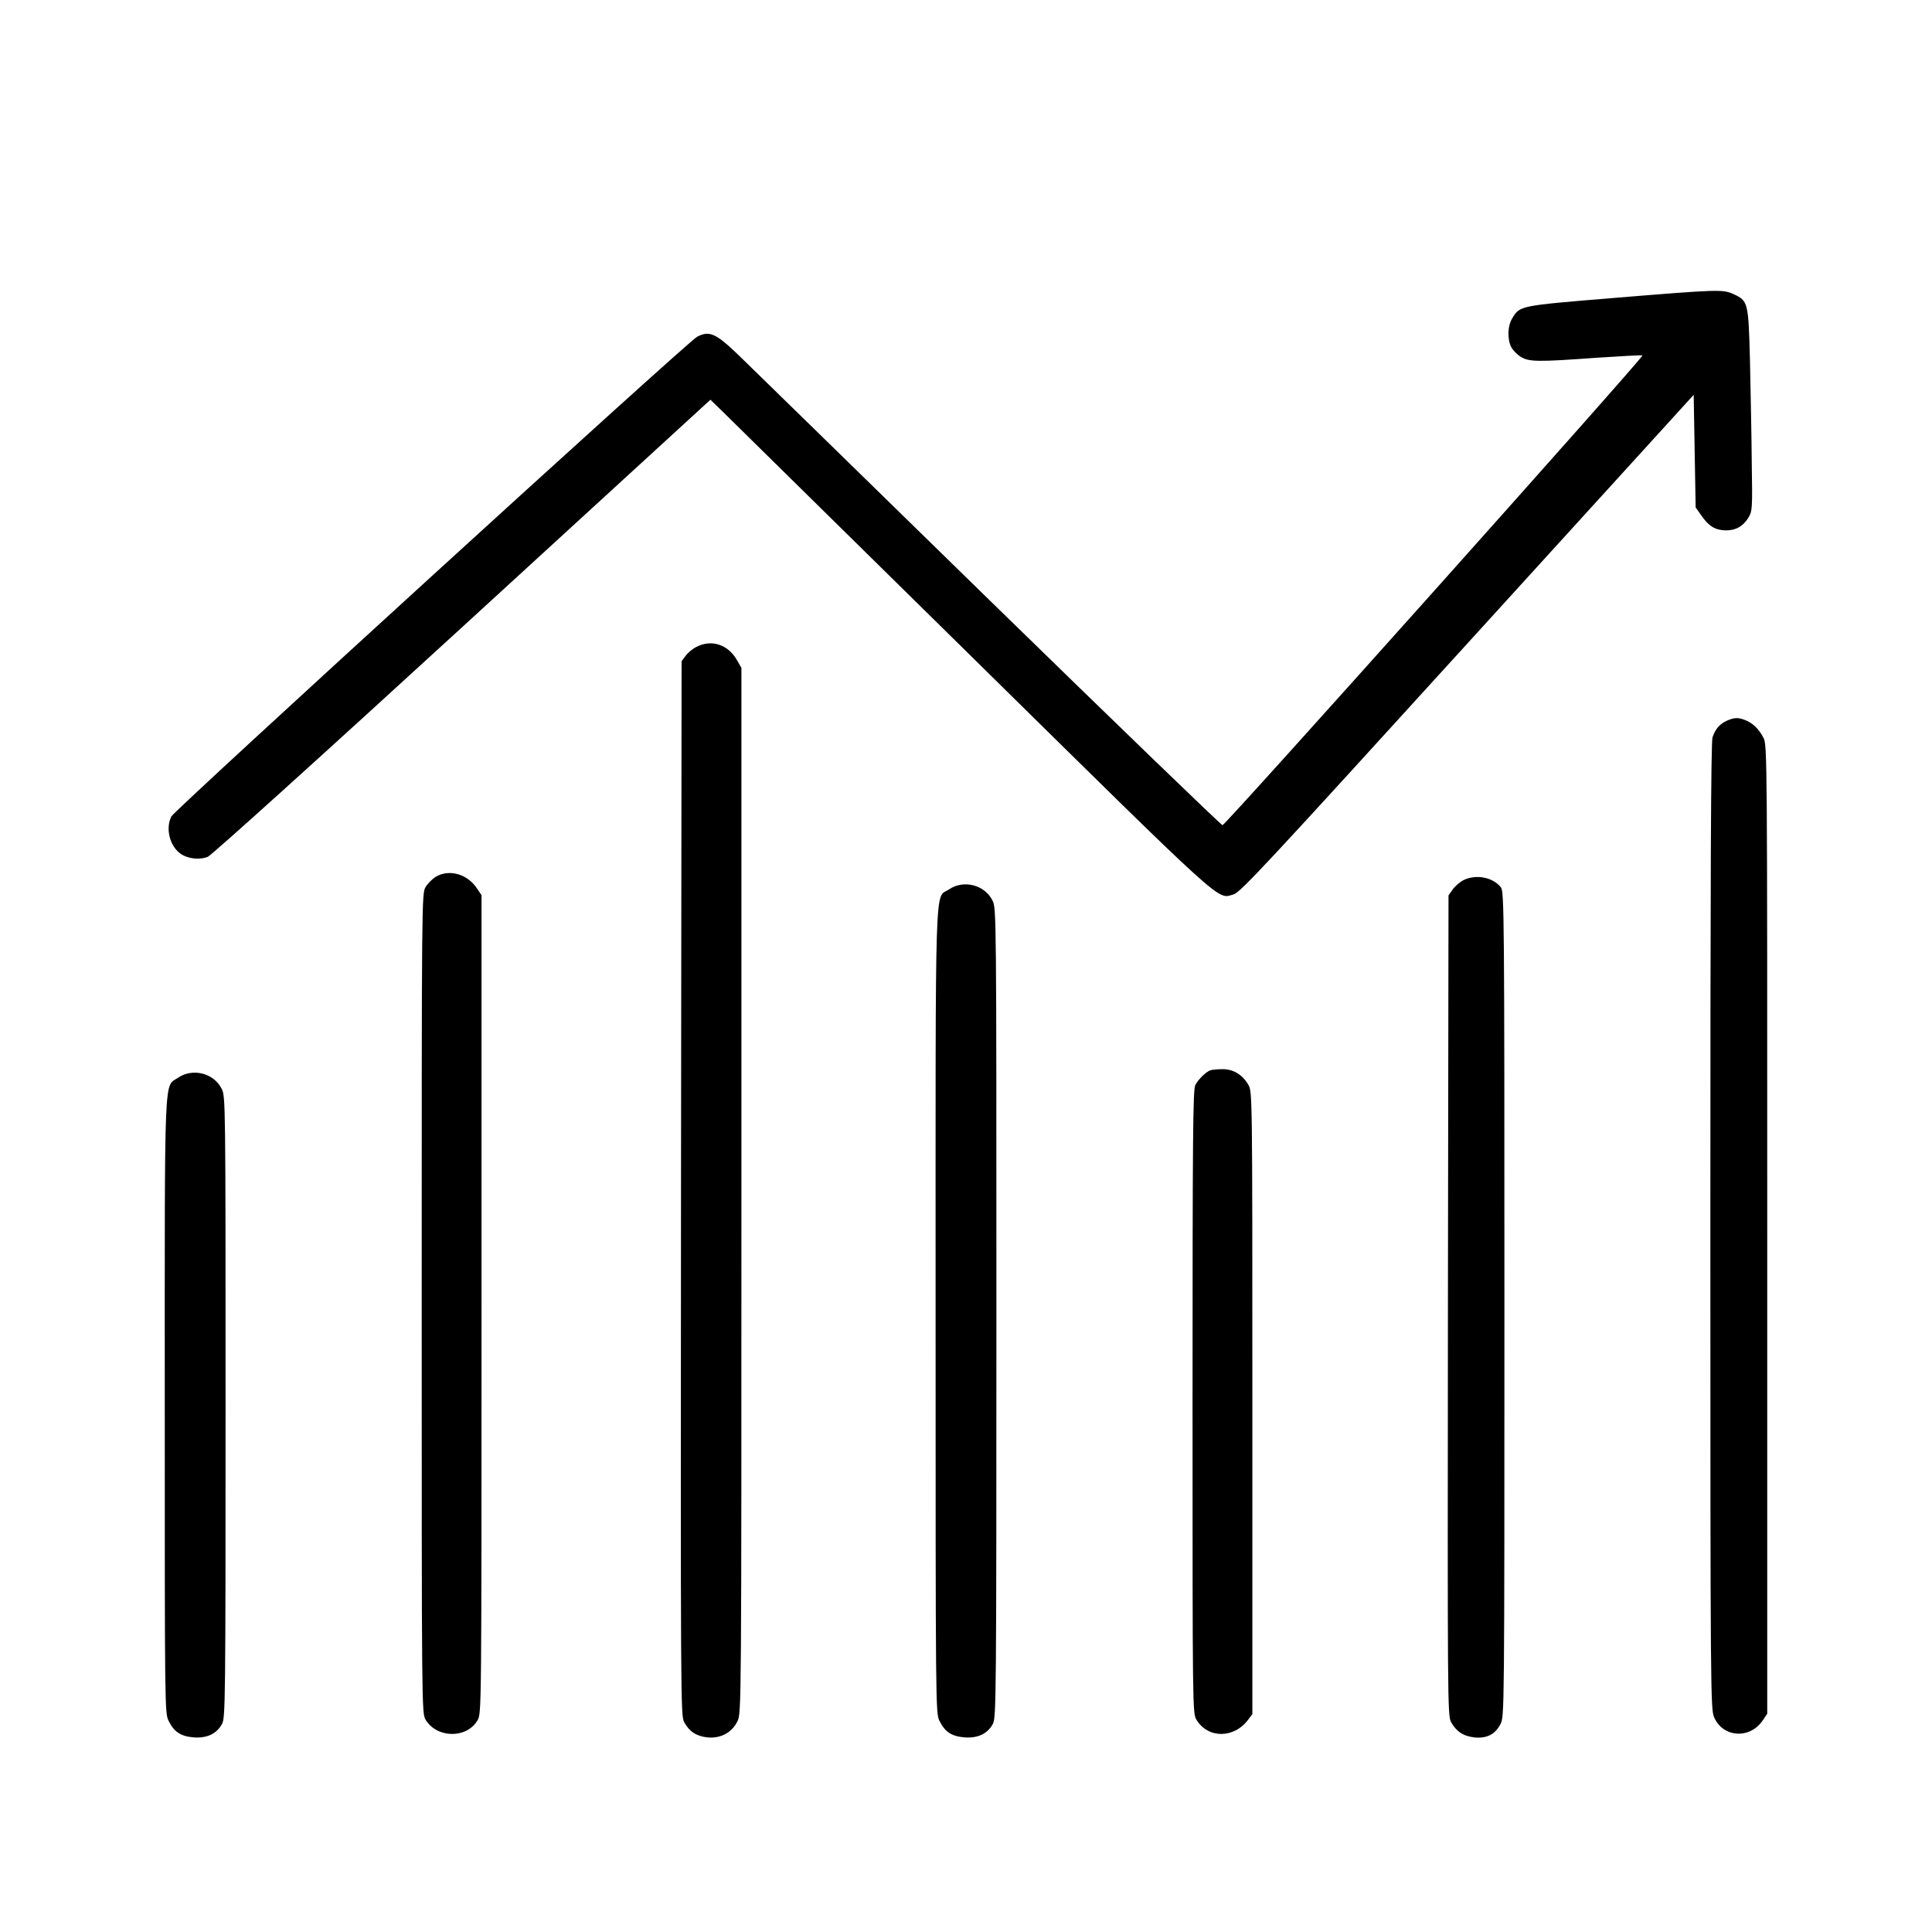 <?xml version="1.0" standalone="no"?>
<!DOCTYPE svg PUBLIC "-//W3C//DTD SVG 20010904//EN"
 "http://www.w3.org/TR/2001/REC-SVG-20010904/DTD/svg10.dtd">
<svg version="1.0" xmlns="http://www.w3.org/2000/svg"
 width="985pt" height="985pt" viewBox="0 0 985 985"
 preserveAspectRatio="xMidYMid meet">
<g transform="translate(0,985) scale(0.1,-0.1)"
fill="#000000" stroke="none">
<path d="M8229 8331 c-485 -40 -480 -39 -519 -104 -24 -38 -26 -106 -5 -147 8
-15 30 -38 48 -49 42 -26 84 -27 386 -5 122 8 228 14 235 12 12 -3 -2120
-2388 -2141 -2395 -5 -2 -538 513 -1185 1144 -646 632 -1222 1193 -1279 1249
-119 115 -152 130 -215 97 -47 -24 -2662 -2411 -2680 -2445 -32 -62 -8 -155
50 -193 37 -24 96 -30 136 -13 20 9 570 505 1299 1173 l1263 1157 67 -65 c36
-36 611 -601 1276 -1256 1307 -1287 1238 -1224 1324 -1201 34 9 166 151 1192
1279 l1154 1268 5 -287 5 -287 29 -41 c37 -54 71 -75 122 -76 52 -1 89 19 117
63 21 35 22 43 18 286 -1 137 -6 369 -9 515 -8 300 -9 306 -85 341 -55 24 -73
24 -608 -20z"/>
<path d="M3551 6552 c-19 -9 -44 -30 -55 -45 l-21 -28 -3 -2687 c-2 -2602 -2
-2688 16 -2722 27 -49 63 -72 120 -78 67 -6 124 25 152 83 20 41 20 62 20
2706 l0 2664 -23 40 c-45 79 -130 107 -206 67z"/>
<path d="M8805 6176 c-37 -17 -59 -41 -74 -85 -8 -25 -11 -677 -11 -2495 0
-2405 1 -2462 20 -2503 46 -103 183 -110 247 -14 l23 34 0 2469 c0 2407 0
2470 -19 2506 -23 45 -56 77 -94 91 -36 14 -55 13 -92 -3z"/>
<path d="M2222 5380 c-18 -11 -41 -34 -52 -52 -20 -33 -20 -55 -20 -2123 0
-2068 0 -2090 20 -2123 58 -95 210 -97 265 -2 20 35 20 42 20 2121 l0 2085
-25 37 c-49 72 -141 97 -208 57z"/>
<path d="M7462 5363 c-18 -9 -43 -30 -55 -47 l-22 -31 -3 -2090 c-2 -2021 -2
-2091 16 -2125 27 -48 63 -72 120 -78 63 -6 105 16 132 68 20 39 20 55 20
2142 0 1977 -1 2104 -18 2124 -41 52 -127 68 -190 37z"/>
<path d="M4839 5316 c-75 -51 -69 129 -69 -2153 0 -2031 0 -2047 20 -2087 28
-57 63 -79 130 -84 67 -4 115 19 142 69 17 32 18 118 18 2097 0 2032 0 2063
-20 2101 -40 80 -147 107 -221 57z"/>
<path d="M6170 4393 c-23 -9 -60 -45 -76 -75 -12 -23 -14 -271 -14 -1615 0
-1567 0 -1588 20 -1621 59 -97 192 -96 264 1 l21 28 0 1587 c0 1583 0 1587
-21 1622 -30 52 -78 80 -133 79 -25 0 -53 -3 -61 -6z"/>
<path d="M909 4356 c-74 -51 -69 74 -69 -1673 0 -1550 0 -1567 20 -1607 28
-57 63 -79 130 -84 67 -4 115 19 142 69 17 32 18 103 18 1617 0 1555 0 1583
-20 1621 -40 80 -147 107 -221 57z"/>
</g>
</svg>
